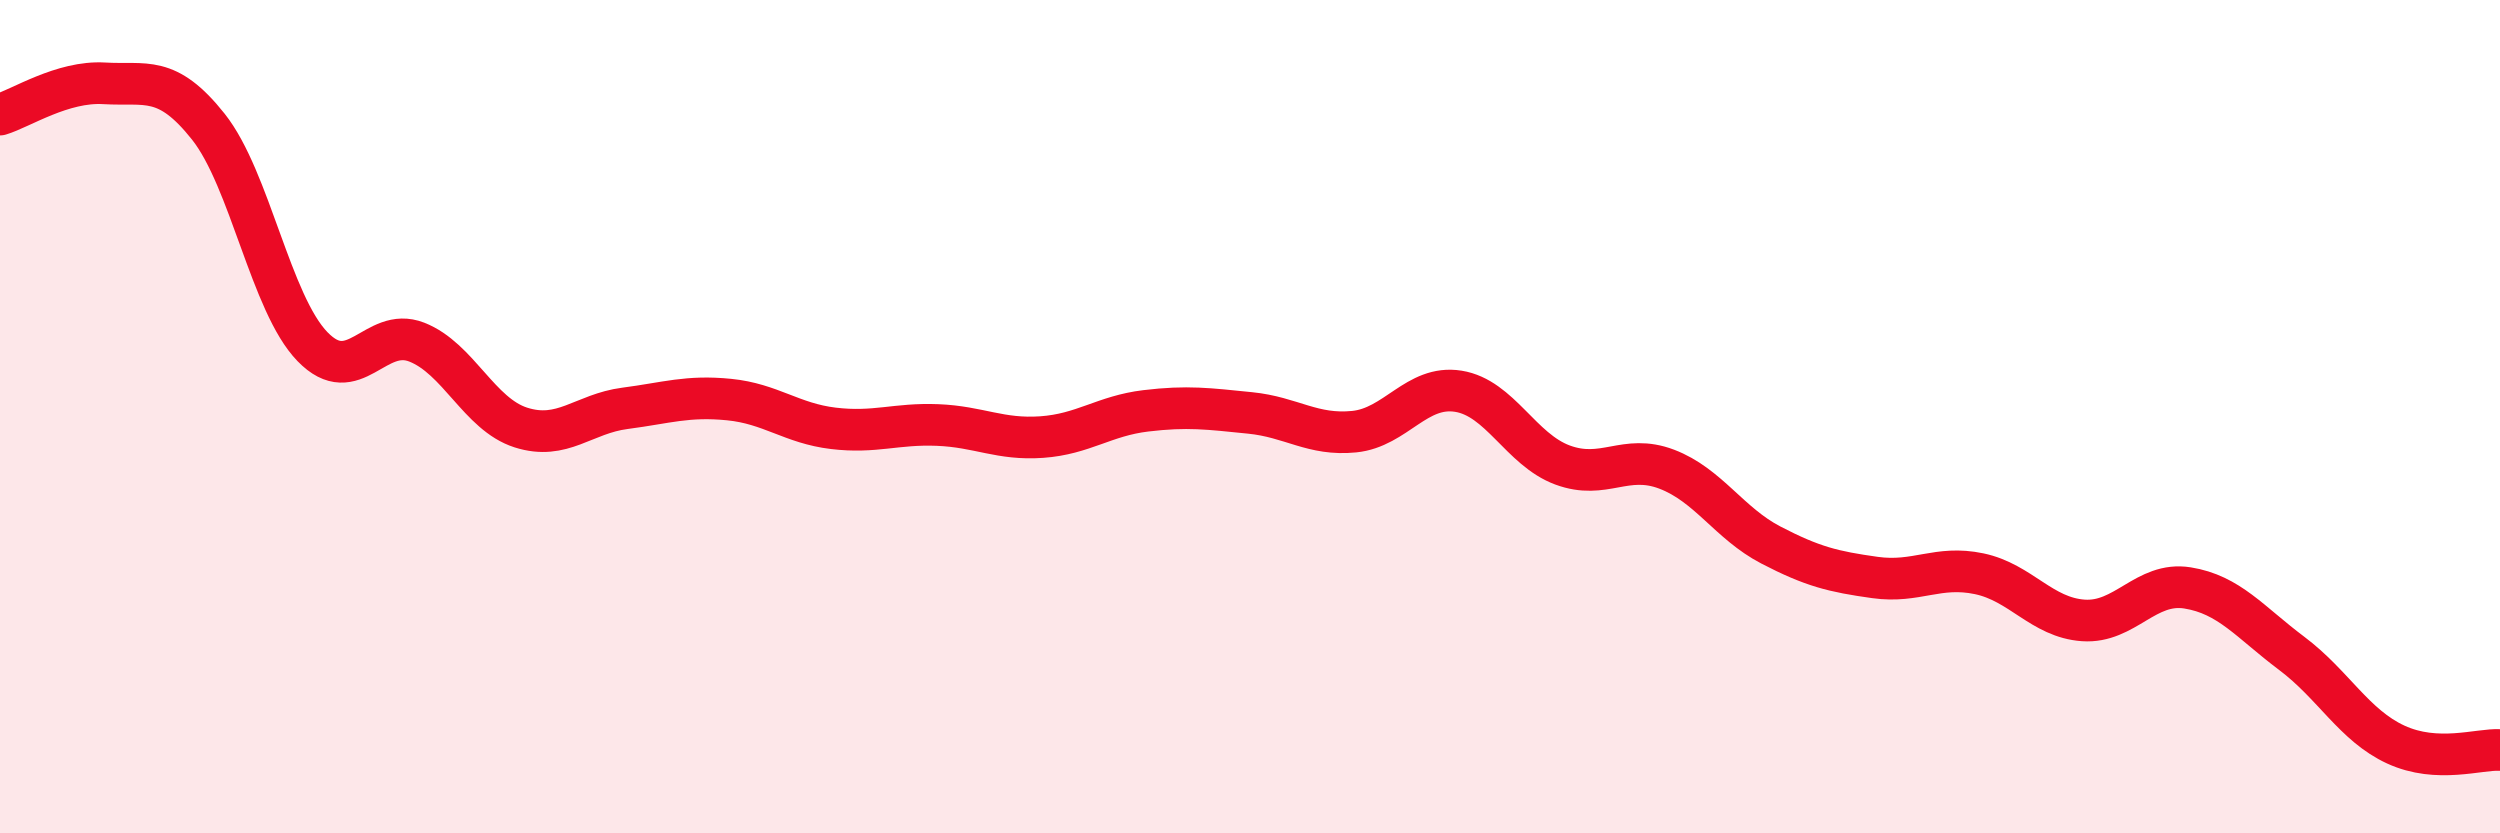 
    <svg width="60" height="20" viewBox="0 0 60 20" xmlns="http://www.w3.org/2000/svg">
      <path
        d="M 0,2.75 C 0.5,2.6 1.5,1.94 2.5,2 C 3.5,2.06 4,1.78 5,3.04 C 6,4.3 6.5,7.29 7.5,8.32 C 8.5,9.35 9,7.82 10,8.21 C 11,8.6 11.5,9.94 12.5,10.26 C 13.5,10.58 14,9.93 15,9.8 C 16,9.67 16.5,9.49 17.5,9.59 C 18.5,9.69 19,10.16 20,10.28 C 21,10.4 21.5,10.16 22.5,10.2 C 23.5,10.24 24,10.56 25,10.49 C 26,10.42 26.5,9.98 27.5,9.86 C 28.5,9.74 29,9.81 30,9.91 C 31,10.01 31.5,10.46 32.5,10.36 C 33.5,10.26 34,9.23 35,9.39 C 36,9.55 36.5,10.79 37.5,11.16 C 38.5,11.53 39,10.88 40,11.26 C 41,11.64 41.5,12.56 42.5,13.08 C 43.5,13.6 44,13.72 45,13.86 C 46,14 46.5,13.56 47.5,13.77 C 48.5,13.98 49,14.82 50,14.89 C 51,14.96 51.5,13.95 52.5,14.11 C 53.5,14.27 54,14.93 55,15.68 C 56,16.43 56.5,17.41 57.5,17.87 C 58.5,18.33 59.5,17.97 60,18L60 20L0 20Z"
        fill="#EB0A25"
        opacity="0.1"
        stroke-linecap="round"
        stroke-linejoin="round"
      />
      <path
        d="M 0,2.75 C 0.5,2.6 1.5,1.94 2.5,2 C 3.5,2.06 4,1.78 5,3.04 C 6,4.3 6.5,7.29 7.5,8.32 C 8.5,9.35 9,7.82 10,8.21 C 11,8.6 11.5,9.94 12.5,10.26 C 13.5,10.58 14,9.93 15,9.8 C 16,9.67 16.5,9.49 17.5,9.59 C 18.5,9.69 19,10.16 20,10.28 C 21,10.4 21.5,10.16 22.5,10.2 C 23.5,10.24 24,10.56 25,10.49 C 26,10.42 26.5,9.98 27.5,9.86 C 28.5,9.74 29,9.81 30,9.91 C 31,10.01 31.5,10.46 32.5,10.36 C 33.5,10.26 34,9.23 35,9.39 C 36,9.55 36.5,10.79 37.5,11.16 C 38.5,11.53 39,10.88 40,11.26 C 41,11.64 41.5,12.56 42.5,13.08 C 43.5,13.6 44,13.72 45,13.86 C 46,14 46.5,13.56 47.5,13.77 C 48.5,13.98 49,14.82 50,14.89 C 51,14.96 51.5,13.95 52.5,14.11 C 53.5,14.27 54,14.93 55,15.68 C 56,16.43 56.5,17.41 57.5,17.87 C 58.5,18.33 59.5,17.97 60,18"
        stroke="#EB0A25"
        stroke-width="1"
        fill="none"
        stroke-linecap="round"
        stroke-linejoin="round"
      />
    </svg>
  